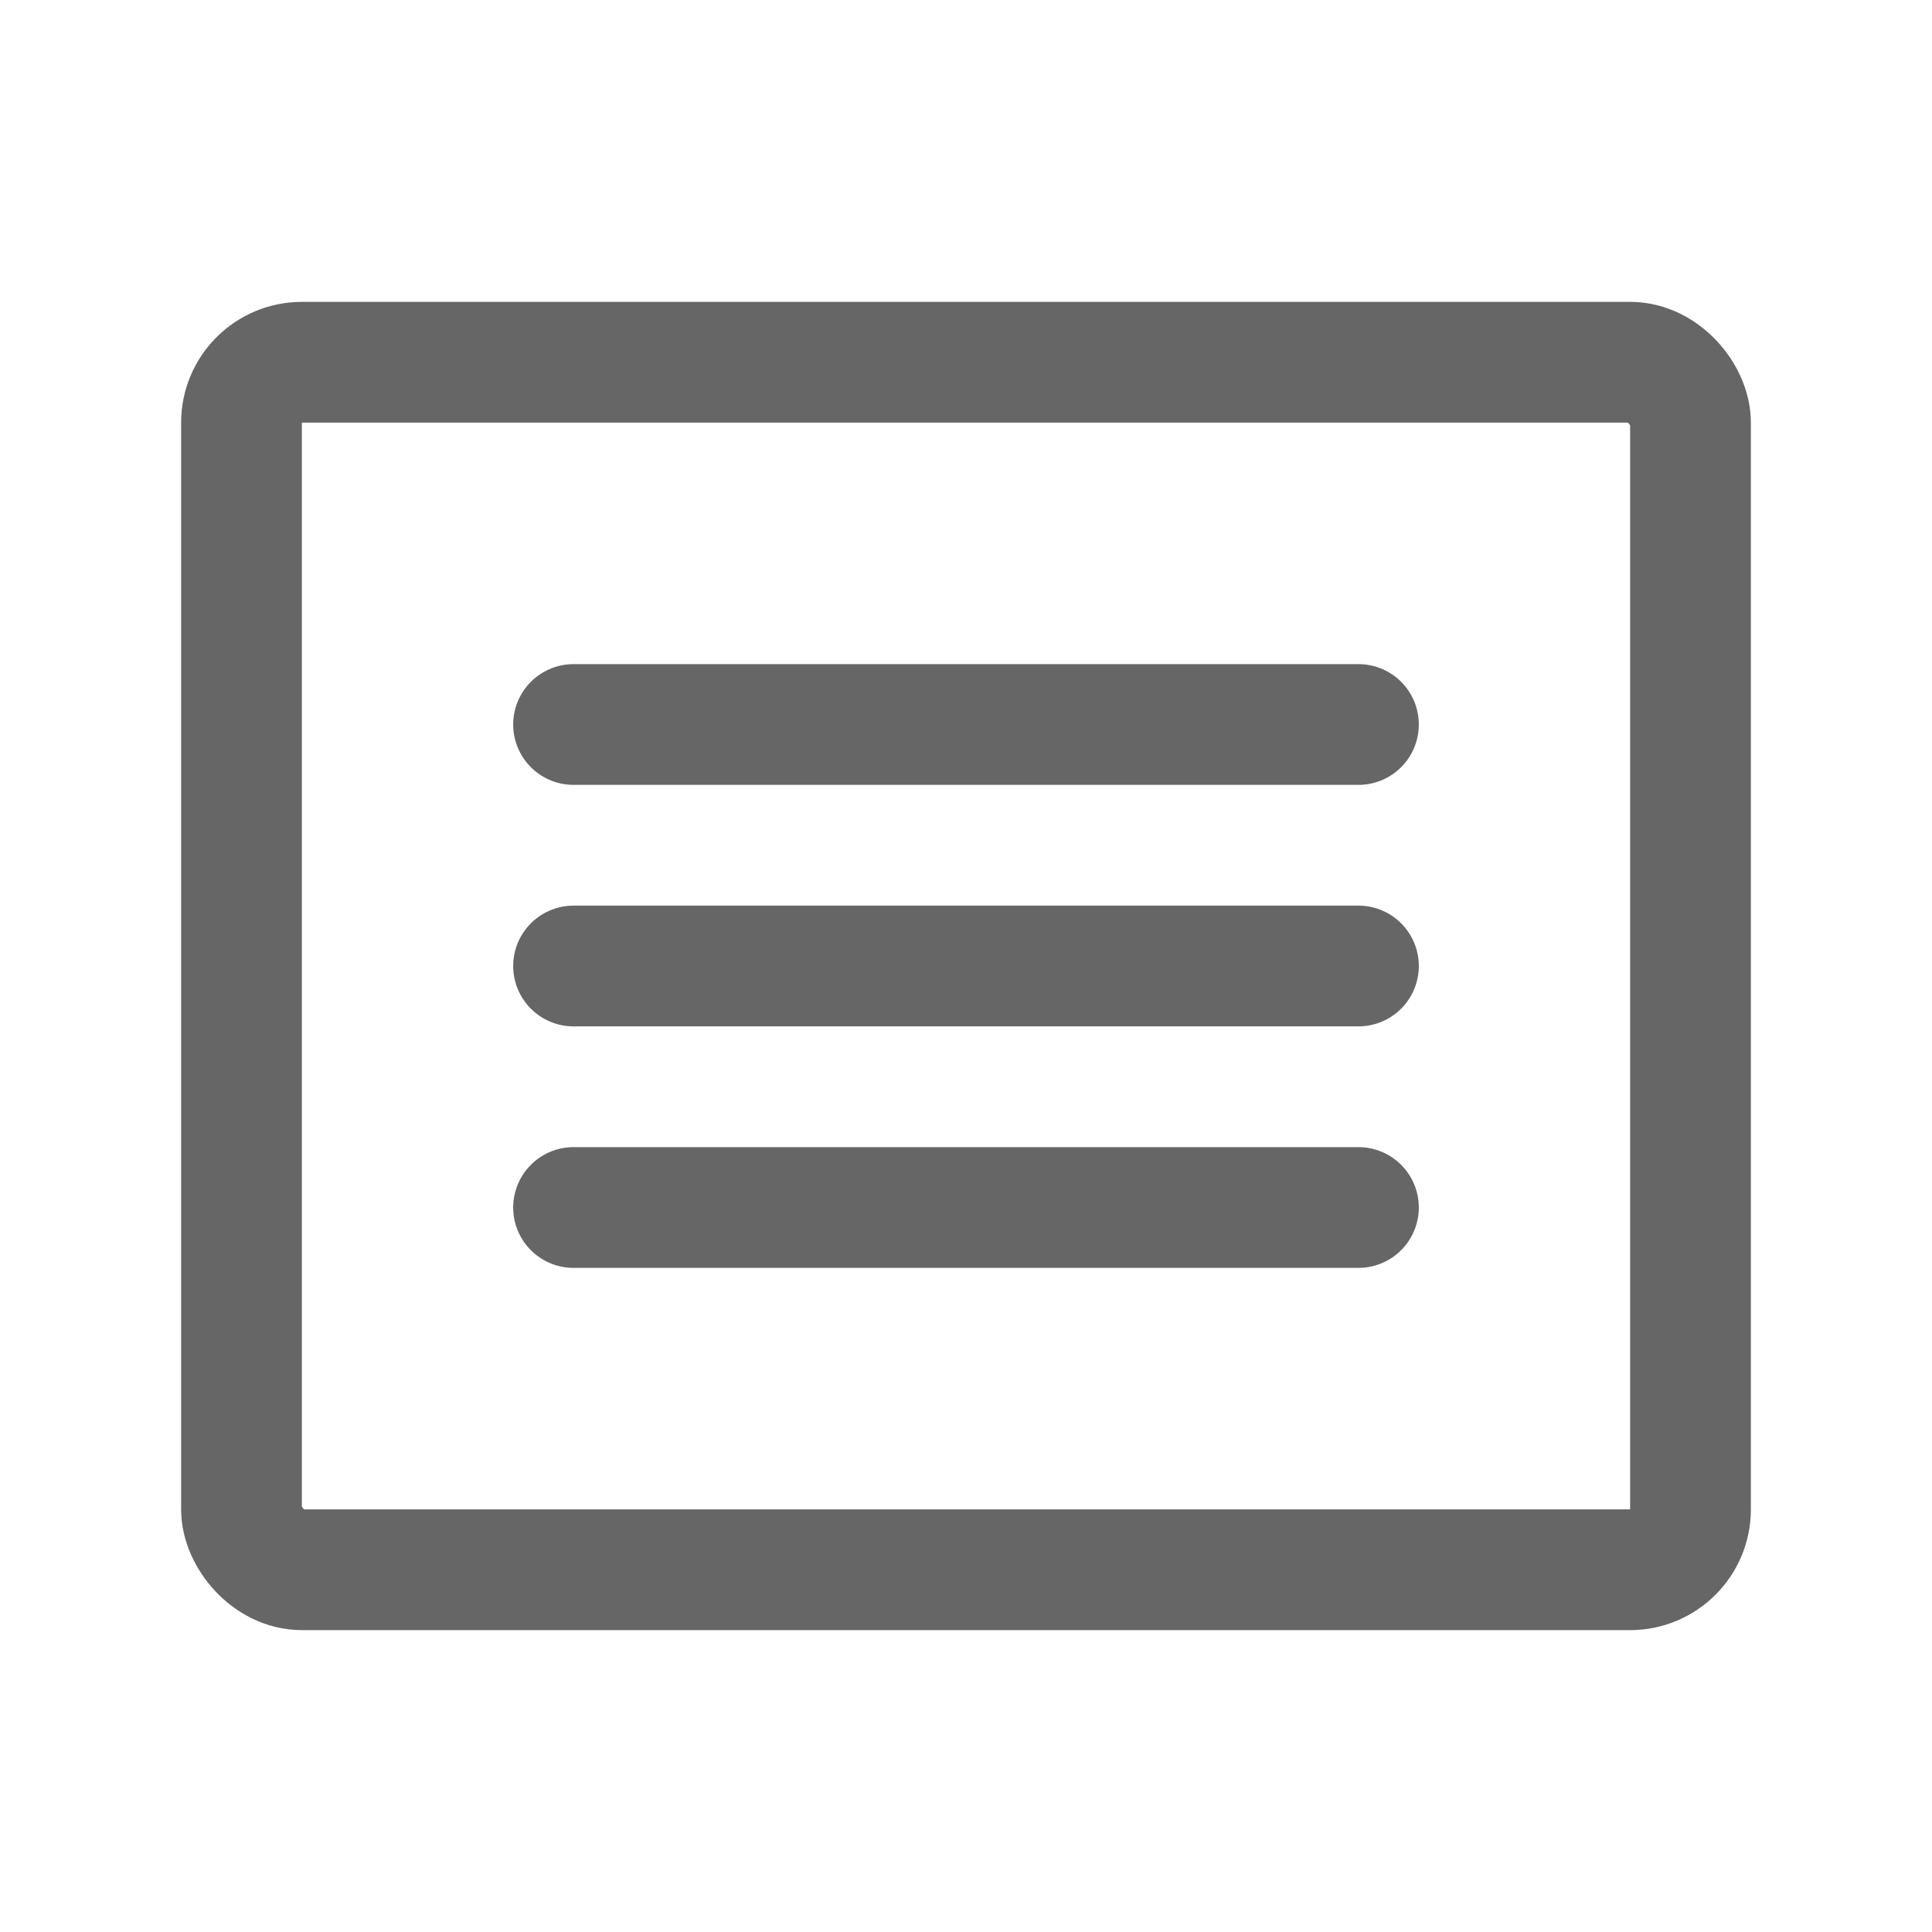 <svg xmlns:xlink="http://www.w3.org/1999/xlink" xmlns="http://www.w3.org/2000/svg" width="256" height="256" fill="currentColor" viewBox="0 0 256 256"><rect width="256" height="256" fill="none"></rect><rect x="32" y="48" width="192" height="160" rx="8" fill="none" stroke="#666666" stroke-linecap="round" stroke-linejoin="round" stroke-width="16px"></rect><line x1="76" y1="96" x2="180" y2="96" fill="none" stroke="#666666" stroke-linecap="round" stroke-linejoin="round" stroke-width="16px"></line><line x1="76" y1="128" x2="180" y2="128" fill="none" stroke="#666666" stroke-linecap="round" stroke-linejoin="round" stroke-width="16px"></line><line x1="76" y1="160" x2="180" y2="160" fill="none" stroke="#666666" stroke-linecap="round" stroke-linejoin="round" stroke-width="16px"></line></svg>